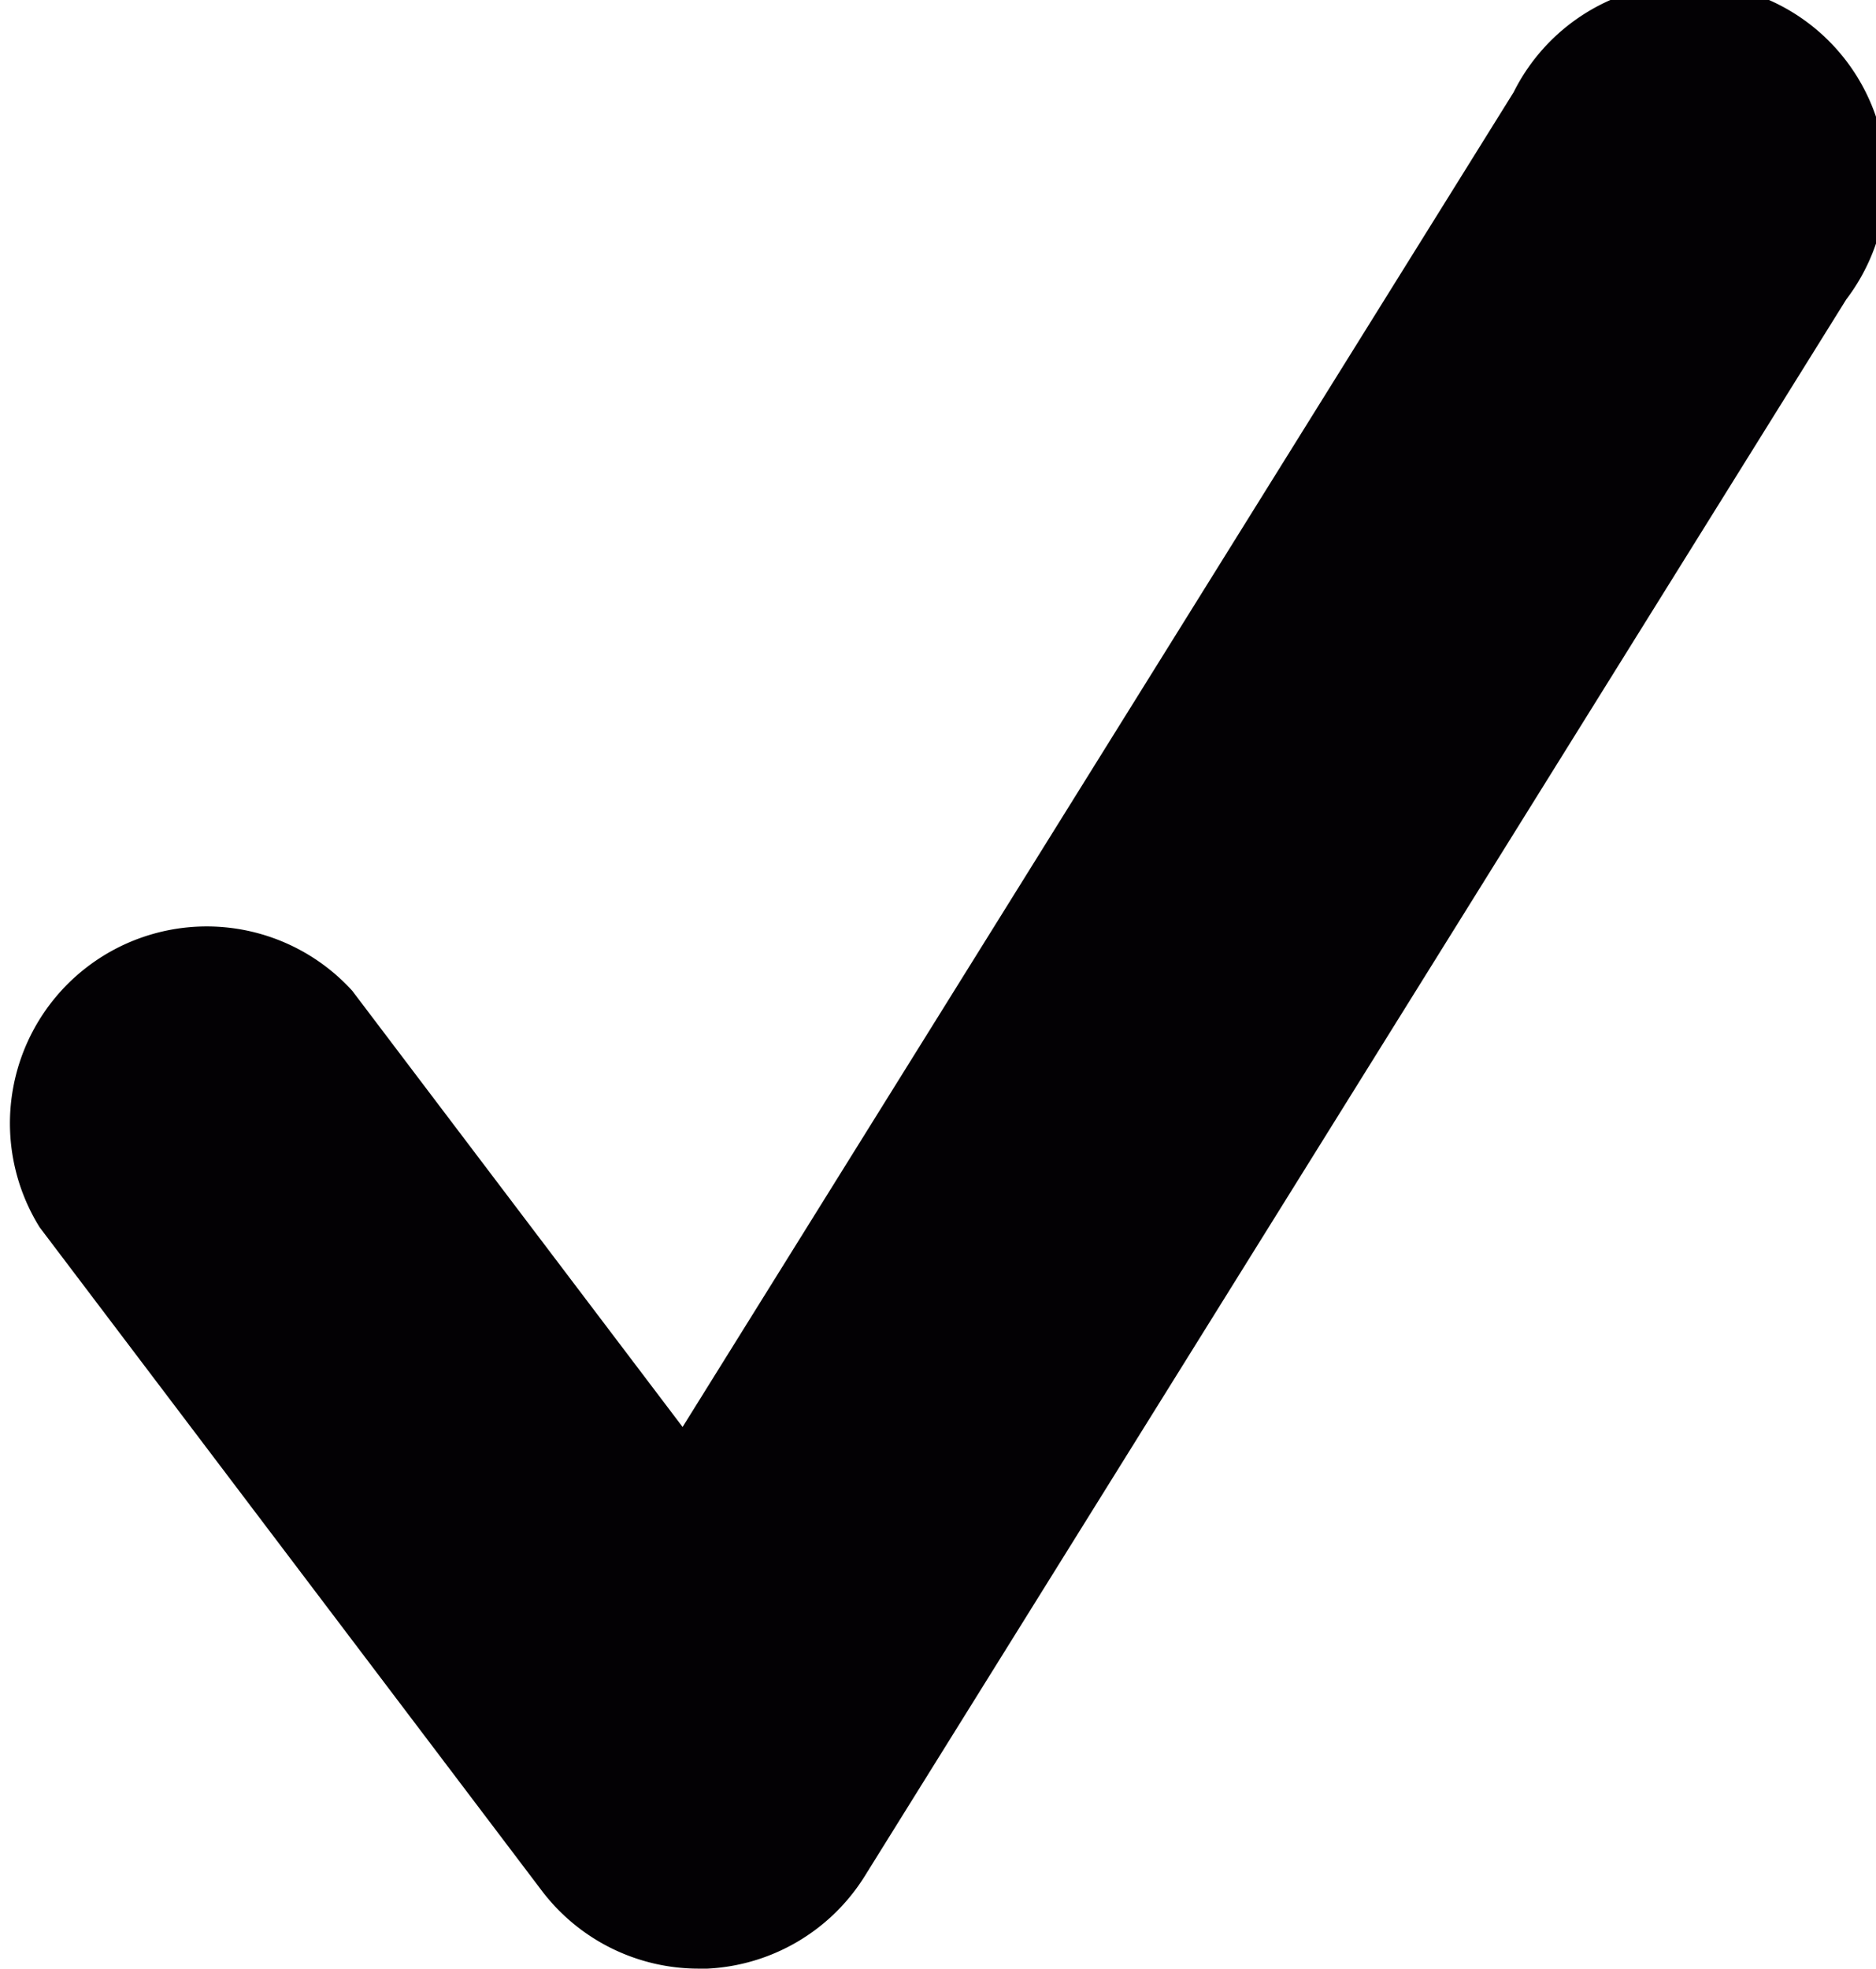 <svg xmlns="http://www.w3.org/2000/svg" viewBox="0 0 66.73 70"><defs><style>.cls-1{fill:#030104;}</style></defs><title>check</title><g id="Слой_2" data-name="Слой 2"><g id="Capa_1" data-name="Capa 1"><path class="cls-1" d="M24.84,70a7,7,0,0,1-5.56-2.76L1.41,43.64a7,7,0,0,1,11.12-8.41L24.28,50.74,53.84,3.28a7,7,0,1,1,11.83,7.37L30.76,66.71A7,7,0,0,1,25.16,70Z"/></g></g></svg>